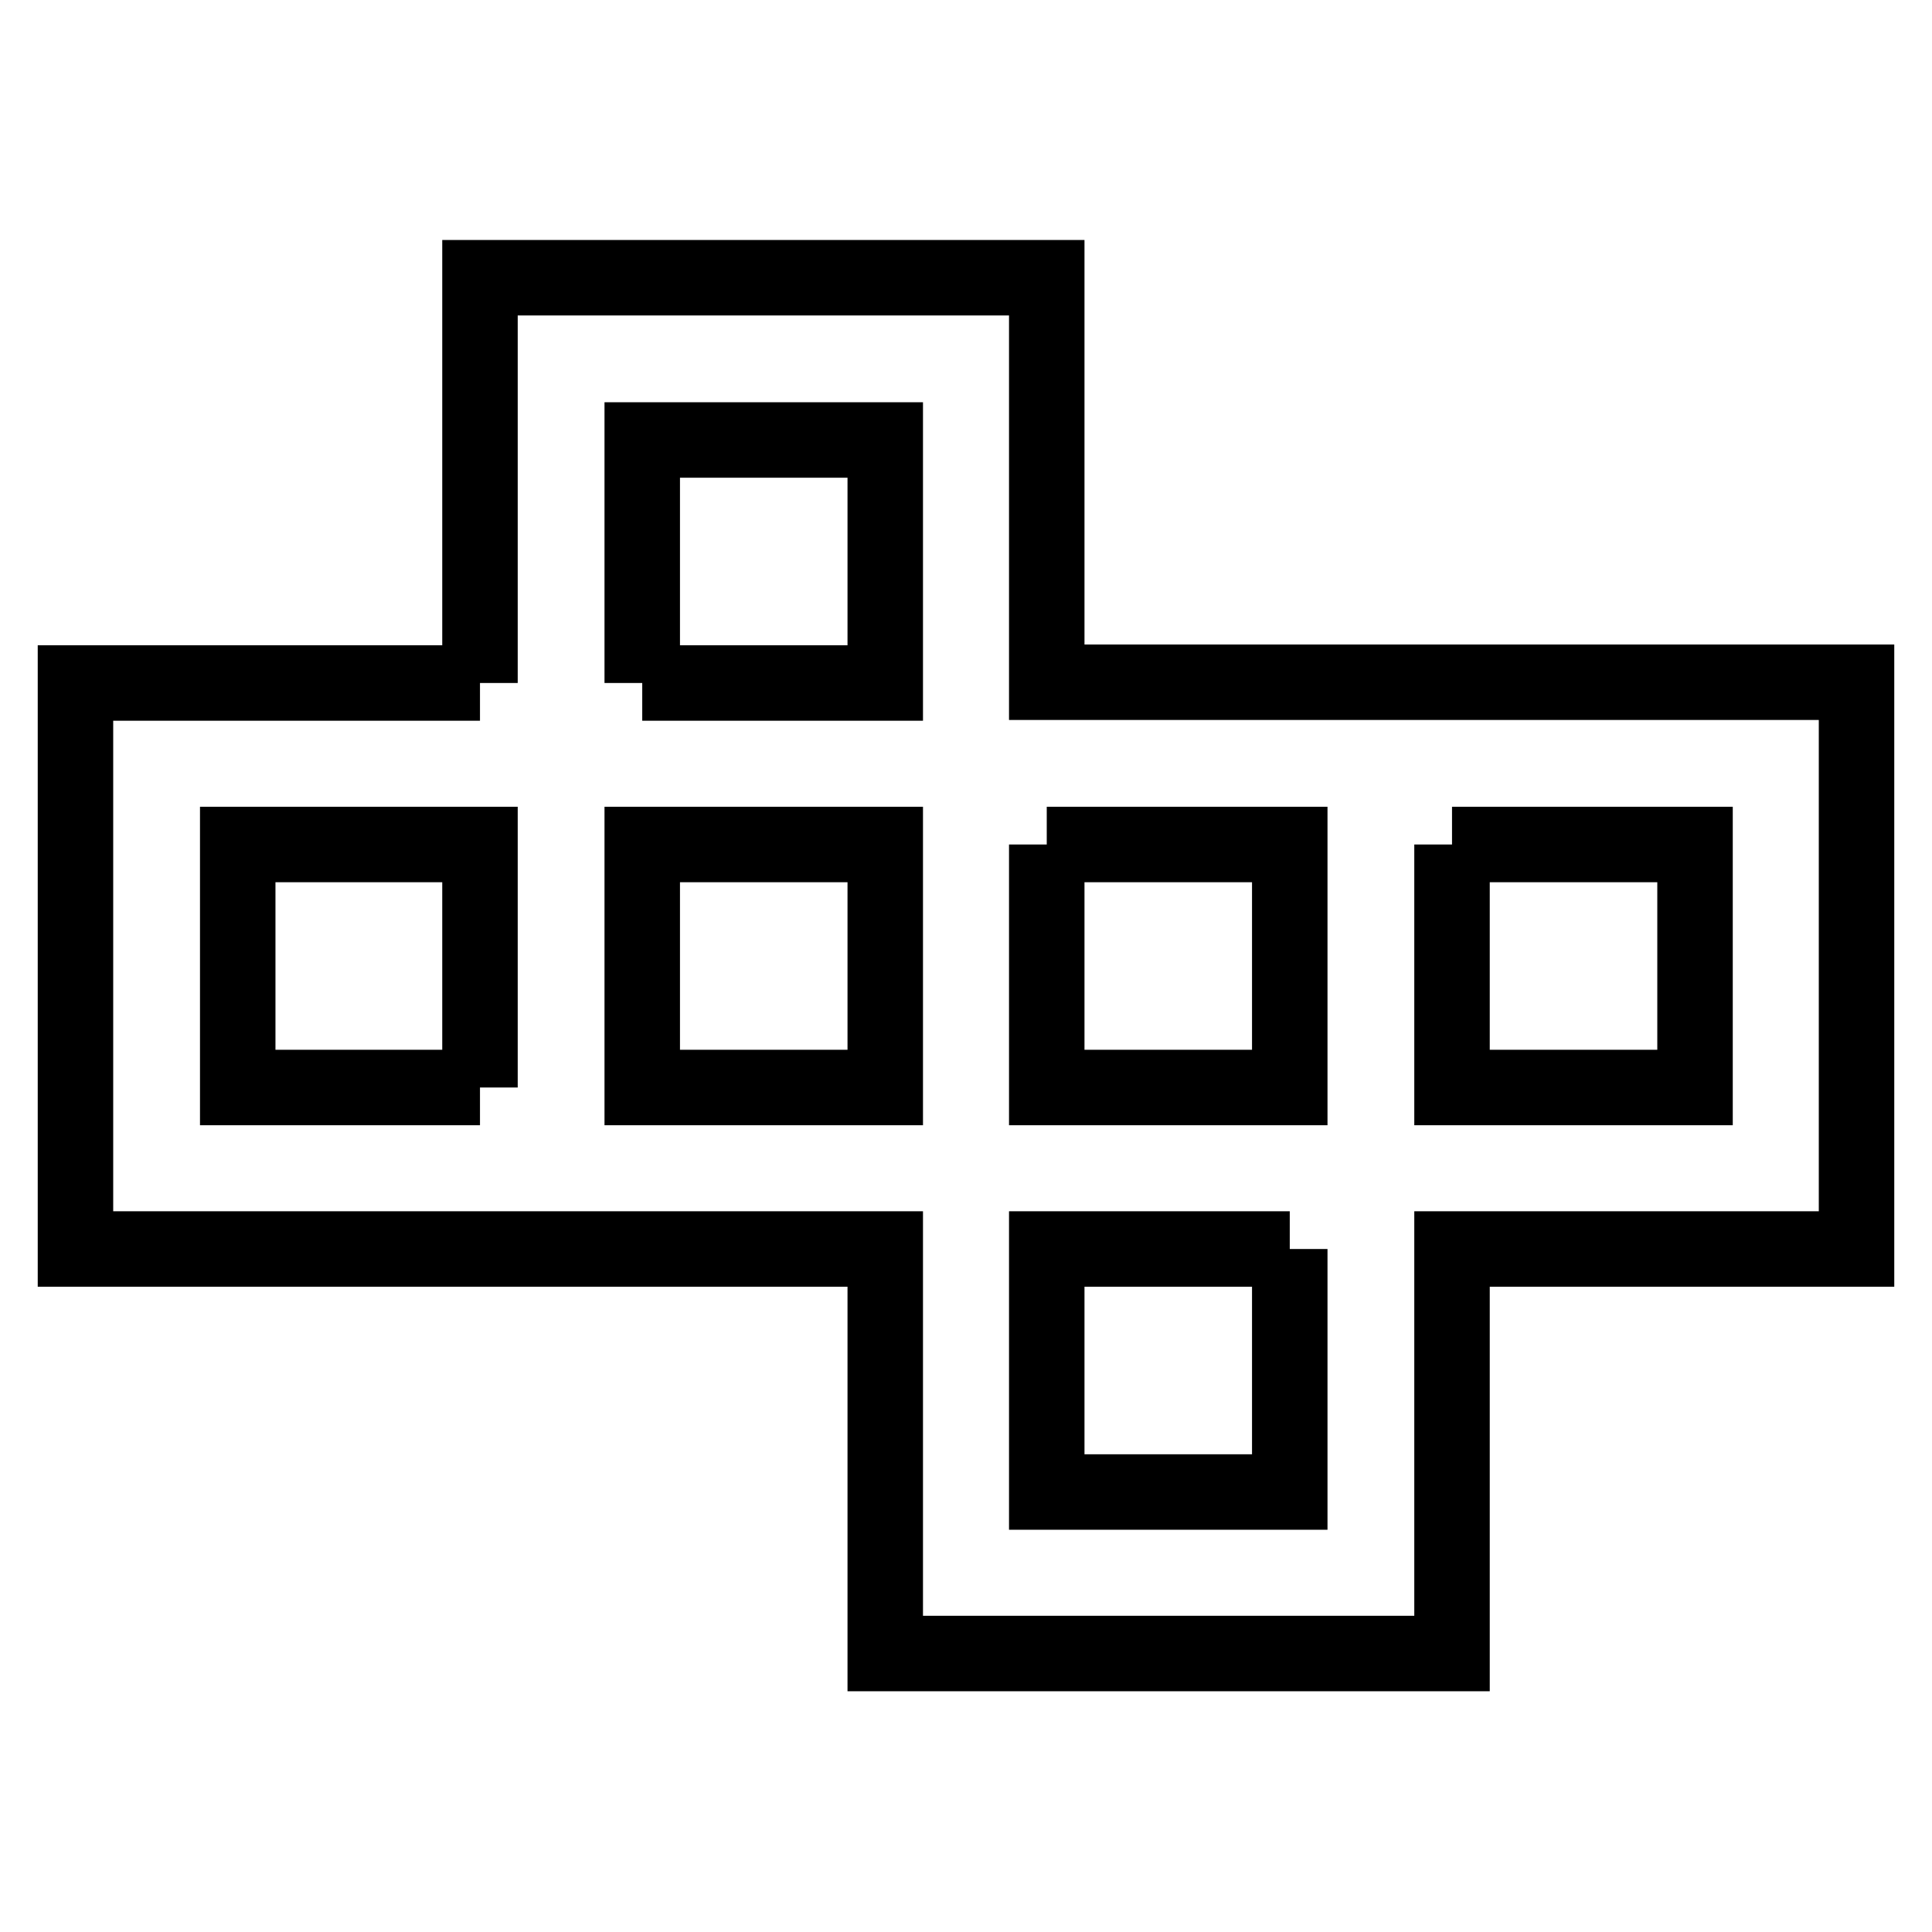 <?xml version="1.0" encoding="utf-8"?>
<!-- Svg Vector Icons : http://www.onlinewebfonts.com/icon -->
<!DOCTYPE svg PUBLIC "-//W3C//DTD SVG 1.1//EN" "http://www.w3.org/Graphics/SVG/1.1/DTD/svg11.dtd">
<svg version="1.1" xmlns="http://www.w3.org/2000/svg" xmlns:xlink="http://www.w3.org/1999/xlink" x="0px" y="0px" viewBox="0 0 256 256" enable-background="new 0 0 256 256" xml:space="preserve">
<g> <path stroke-width="10" fill-opacity="0" stroke="#000000"  d="M63.6,90.5V36.8h75.1v53.6H246v75.1h-53.6v53.6h-75.1v-53.6H10V90.5H63.6 M170.9,165.5h-32.2v32.2h32.2 V165.5 M85.1,90.5h32.2V58.3H85.1V90.5 M63.6,144.1v-32.2H31.5v32.2H63.6 M192.4,111.9v32.2h32.2v-32.2H192.4 M138.7,111.9v32.2 h32.2v-32.2H138.7 M85.1,111.9v32.2h32.2v-32.2H85.1z"/></g>
</svg>